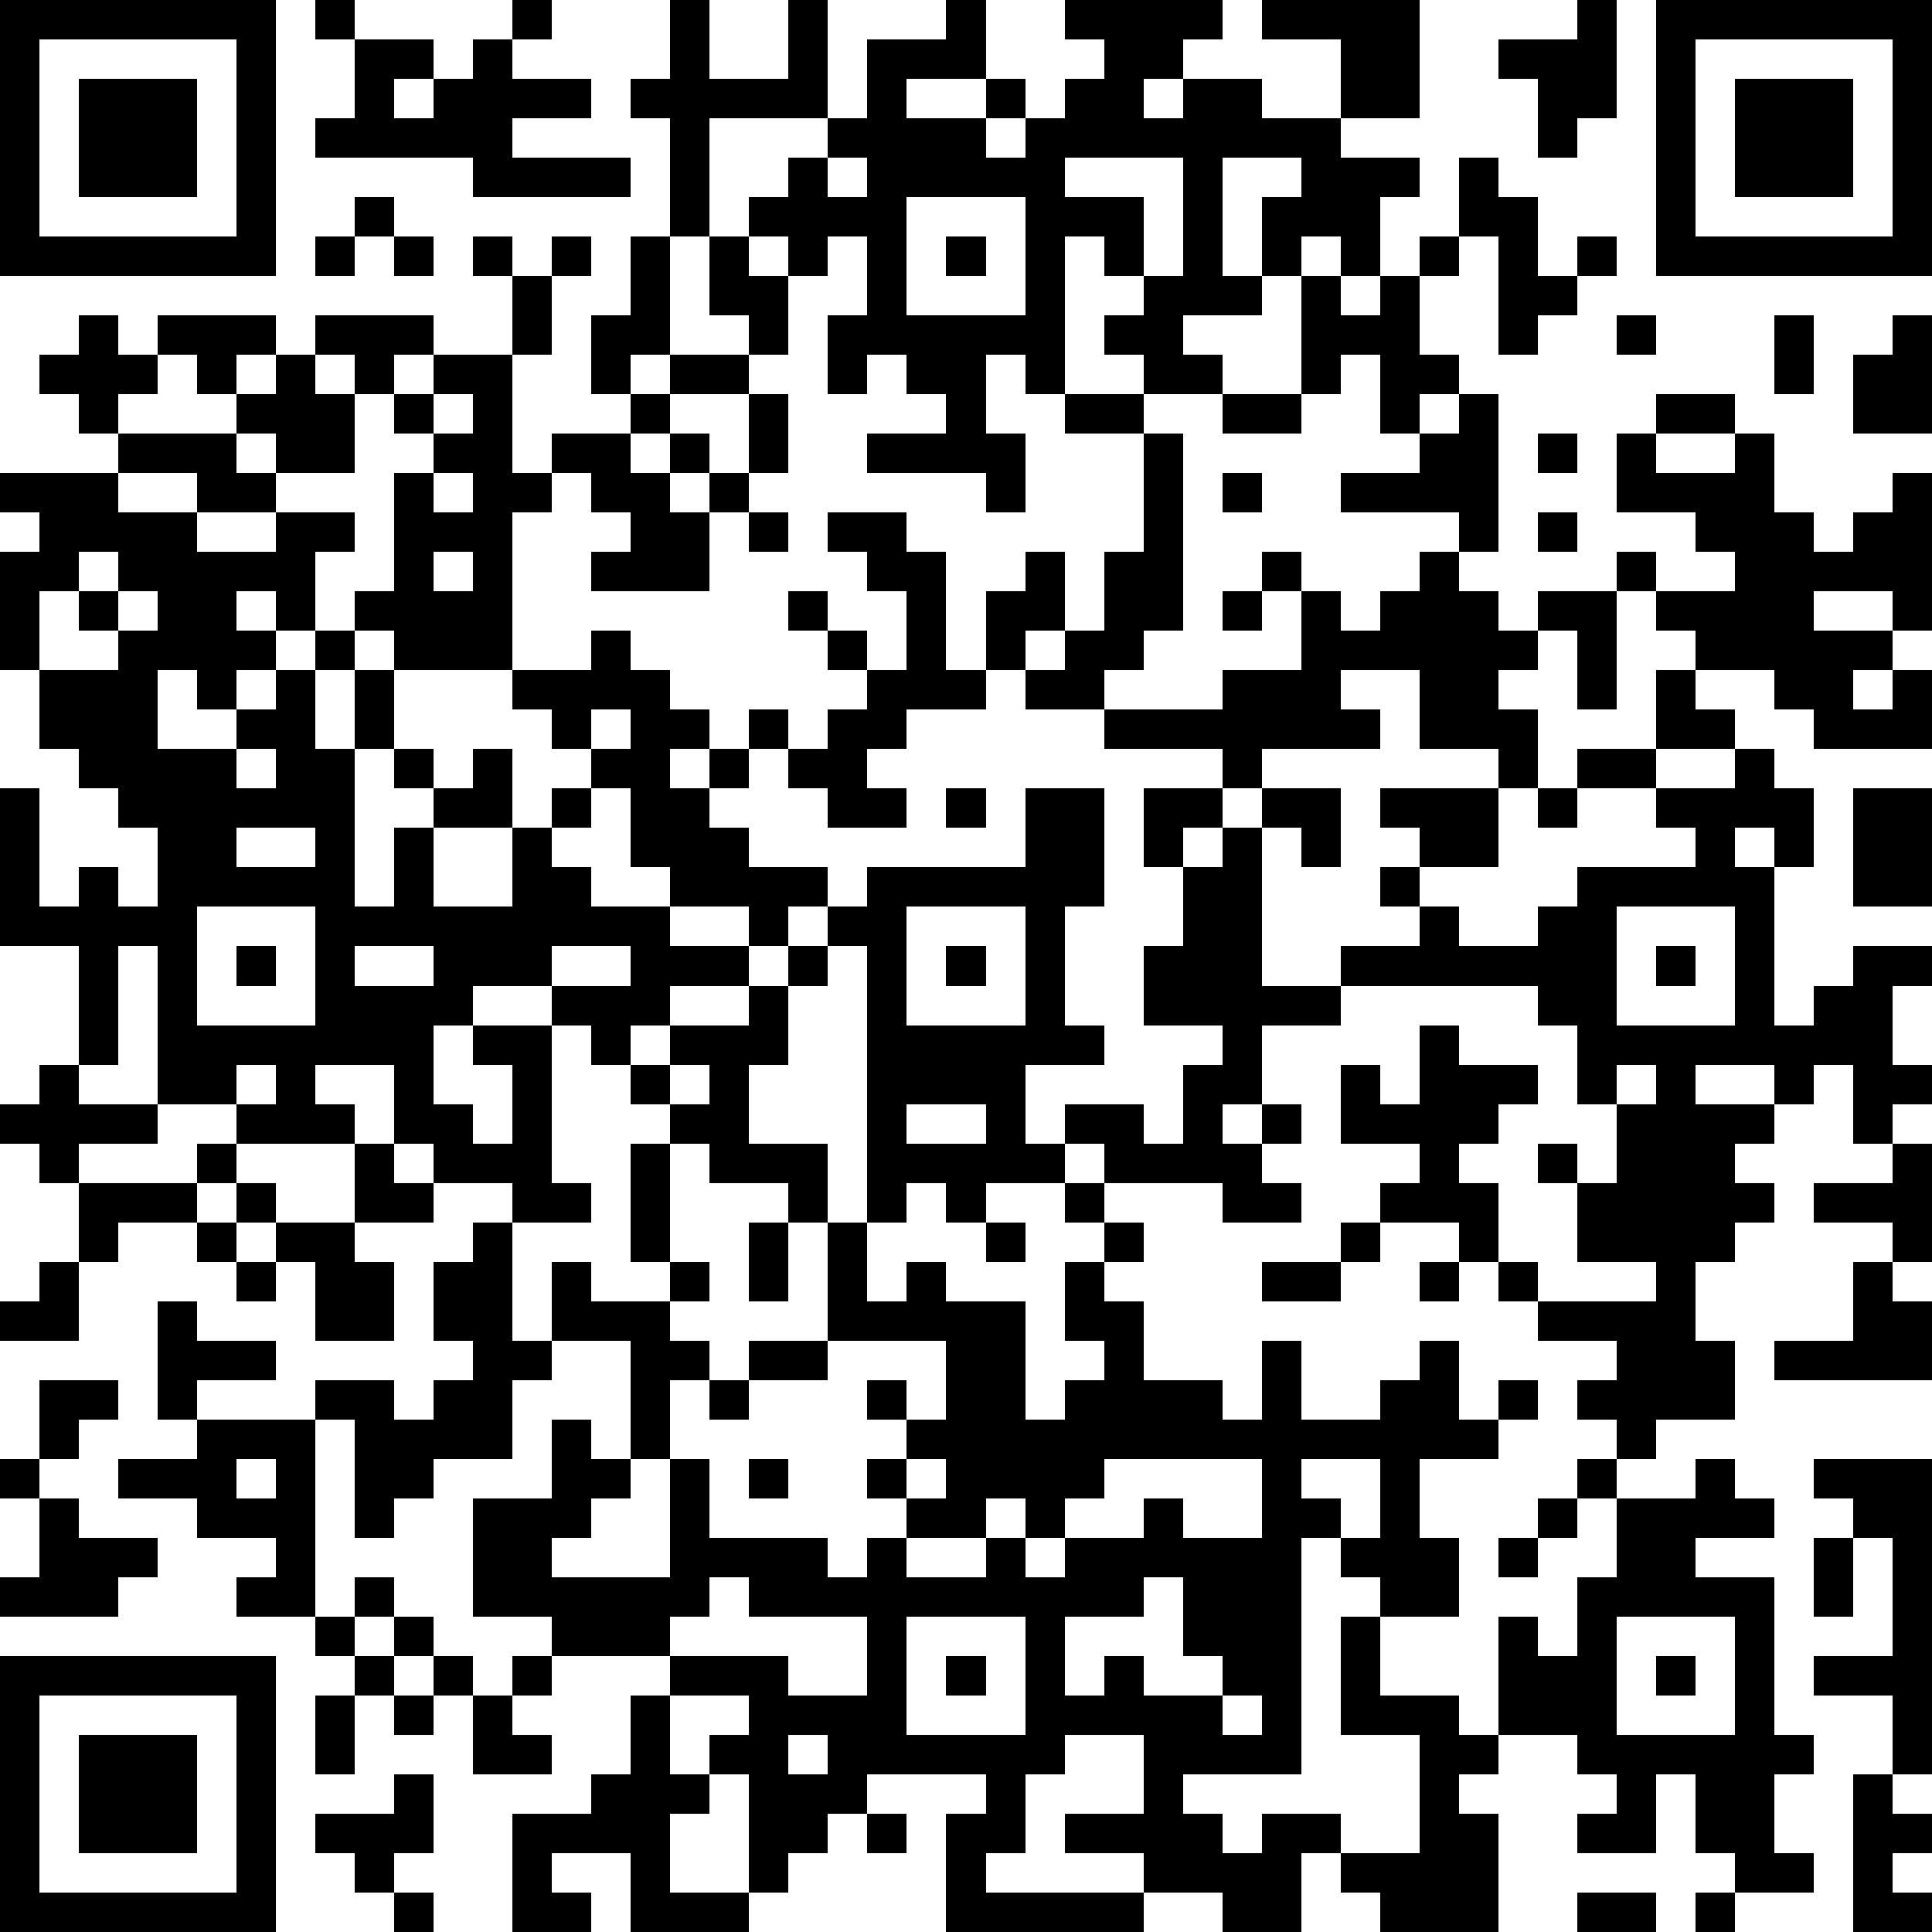 <?xml version="1.0" standalone="yes"?><svg version="1.1" xmlns="http://www.w3.org/2000/svg" xmlns:xlink="http://www.w3.org/1999/xlink" xmlns:ev="http://www.w3.org/2001/xml-events" width="196" height="196" shape-rendering="crispEdges"><path d="M0 0h7v7h-7zM8 0h1v1h-1zM13 0h1v1h-1zM17 0h1v2h2v-2h1v3h-3v3h-1v-3h-1v-1h1zM24 0h1v2h-2v1h2v-1h1v1h-1v1h1v-1h1v-1h1v-1h-1v-1h4v1h-1v1h-1v1h1v-1h2v1h2v-2h-2v-1h4v3h-2v1h2v1h-1v2h-1v-1h-1v1h-1v-2h1v-1h-2v3h1v1h-2v1h1v1h-2v-1h-1v-1h1v-1h-1v-1h-1v4h-1v-1h-1v2h1v2h-1v-1h-3v-1h2v-1h-1v-1h-1v1h-1v-2h1v-2h-1v1h-1v-1h-1v-1h1v-1h1v-1h1v-2h2zM40 0h1v3h-1v1h-1v-2h-1v-1h2zM42 0h7v7h-7zM1 1v5h5v-5zM9 1h2v1h-1v1h1v-1h1v-1h1v1h2v1h-2v1h3v1h-4v-1h-4v-1h1zM43 1v5h5v-5zM2 2h3v3h-3zM44 2h3v3h-3zM21 4v1h1v-1zM27 4v1h2v2h1v-3zM37 4h1v1h1v2h1v-1h1v1h-1v1h-1v1h-1v-3h-1zM9 5h1v1h-1zM23 5v3h3v-3zM8 6h1v1h-1zM10 6h1v1h-1zM12 6h1v1h-1zM14 6h1v1h-1zM16 6h1v3h-1v1h-1v-2h1zM18 6h1v1h1v2h-1v-1h-1zM24 6h1v1h-1zM36 6h1v1h-1zM13 7h1v2h-1zM33 7h1v1h1v-1h1v2h1v1h-1v1h-1v-2h-1v1h-1zM2 8h1v1h1v-1h3v1h-1v1h-1v-1h-1v1h-1v1h-1v-1h-1v-1h1zM8 8h3v1h-1v1h-1v-1h-1zM41 8h1v1h-1zM45 8h1v2h-1zM48 8h1v3h-2v-2h1zM7 9h1v1h1v2h-2v-1h-1v-1h1zM11 9h2v3h1v-1h2v-1h1v-1h2v1h-2v1h-1v1h1v-1h1v1h-1v1h1v-1h1v-2h1v2h-1v1h-1v2h-3v-1h1v-1h-1v-1h-1v1h-1v4h-3v-1h-1v-1h1v-3h1v-1h-1v-1h1zM11 10v1h1v-1zM27 10h2v1h-2zM31 10h2v1h-2zM37 10h1v4h-1v-1h-3v-1h2v-1h1zM42 10h2v1h-2zM3 11h3v1h1v1h-2v-1h-2zM29 11h1v5h-1v1h-1v1h-2v-1h-1v-2h1v-1h1v2h-1v1h1v-1h1v-2h1zM39 11h1v1h-1zM41 11h1v1h2v-1h1v2h1v1h1v-1h1v-1h1v4h-1v-1h-2v1h2v1h-1v1h1v-1h1v2h-3v-1h-1v-1h-2v-1h-1v-1h-1v-1h1v1h2v-1h-1v-1h-2zM0 12h3v1h2v1h2v-1h2v1h-1v2h-1v-1h-1v1h1v1h-1v1h-1v-1h-1v2h2v-1h1v-1h1v-1h1v1h-1v2h1v-2h1v2h-1v4h1v-2h1v-1h-1v-1h1v1h1v-1h1v2h-2v2h2v-2h1v-1h1v-1h-1v-1h-1v-1h2v-1h1v1h1v1h1v1h-1v1h1v-1h1v-1h1v1h-1v1h-1v1h1v1h2v1h-1v1h-1v-1h-2v-1h-1v-2h-1v1h-1v1h1v1h2v1h2v1h-2v1h-1v1h-1v-1h-1v-1h-2v1h-1v2h1v1h1v-2h-1v-1h2v4h1v1h-2v-1h-2v-1h-1v-2h-2v1h1v1h-3v-1h-2v-4h-1v3h-1v-3h-2v-4h1v3h1v-1h1v1h1v-2h-1v-1h-1v-1h-1v-2h-1v-3h1v-1h-1zM11 12v1h1v-1zM31 12h1v1h-1zM19 13h1v1h-1zM21 13h2v1h1v3h1v1h-2v1h-1v1h1v1h-2v-1h-1v-1h1v-1h1v-1h-1v-1h-1v-1h1v1h1v1h1v-2h-1v-1h-1zM39 13h1v1h-1zM2 14v1h-1v2h2v-1h-1v-1h1v-1zM11 14v1h1v-1zM32 14h1v1h-1zM36 14h1v1h1v1h1v-1h2v3h-1v-2h-1v1h-1v1h1v2h-1v-1h-2v-2h-2v1h1v1h-3v1h-1v-1h-3v-1h3v-1h2v-2h1v1h1v-1h1zM3 15v1h1v-1zM31 15h1v1h-1zM42 17h1v1h1v1h-2zM15 18v1h1v-1zM6 19v1h1v-1zM40 19h2v1h-2zM44 19h1v1h1v2h-1v-1h-1v1h1v4h1v-1h1v-1h2v1h-1v2h1v1h-1v1h-1v-2h-1v1h-1v-1h-2v1h2v1h-1v1h1v1h-1v1h-1v2h1v2h-2v1h-1v-1h-1v-1h1v-1h-2v-1h-1v-1h-1v-1h-2v-1h1v-1h-2v-2h1v1h1v-2h1v1h2v1h-1v1h-1v1h1v2h1v1h3v-1h-2v-2h-1v-1h1v1h1v-2h-1v-2h-1v-1h-5v-1h2v-1h-1v-1h1v-1h-1v-1h3v2h-2v1h1v1h2v-1h1v-1h3v-1h-1v-1h2zM24 20h1v1h-1zM26 20h2v3h-1v3h1v1h-2v2h1v-1h2v1h1v-2h1v-1h-2v-2h1v-2h-1v-2h2v1h-1v1h1v-1h1v-1h2v2h-1v-1h-1v4h2v1h-2v2h-1v1h1v-1h1v1h-1v1h1v1h-2v-1h-3v-1h-1v1h-2v1h-1v-1h-1v1h-1v-7h-1v-1h1v-1h4zM39 20h1v1h-1zM47 20h2v3h-2zM6 21v1h2v-1zM5 23v3h3v-3zM23 23v3h3v-3zM41 23v3h3v-3zM6 24h1v1h-1zM9 24v1h2v-1zM14 24v1h2v-1zM20 24h1v1h-1zM24 24h1v1h-1zM42 24h1v1h-1zM19 25h1v2h-1v2h2v2h-1v-1h-2v-1h-1v-1h-1v-1h1v-1h2zM1 27h1v1h2v1h-2v1h-1v-1h-1v-1h1zM6 27v1h1v-1zM17 27v1h1v-1zM41 27v1h1v-1zM23 28v1h2v-1zM5 29h1v1h-1zM9 29h1v1h1v1h-2zM16 29h1v3h-1zM48 29h1v3h-1v-1h-2v-1h2zM2 30h3v1h-2v1h-1zM6 30h1v1h-1zM27 30h1v1h-1zM5 31h1v1h-1zM7 31h2v1h1v2h-2v-2h-1zM12 31h1v3h1v-2h1v1h2v-1h1v1h-1v1h1v1h-1v2h-1v-3h-2v1h-1v2h-2v1h-1v1h-1v-3h-1v-1h2v1h1v-1h1v-1h-1v-2h1zM19 31h1v2h-1zM21 31h1v2h1v-1h1v1h2v3h1v-1h1v-1h-1v-2h1v-1h1v1h-1v1h1v2h2v1h1v-2h1v2h2v-1h1v-1h1v2h1v-1h1v1h-1v1h-2v2h1v2h-2v-1h-1v-1h-1v6h-3v1h1v1h1v-1h2v1h-1v2h-2v-1h-2v-1h-2v-1h2v-2h-2v1h-1v2h-1v1h4v1h-5v-3h1v-1h-3v1h-1v1h-1v1h-1v-3h-1v-1h1v-1h-2v-1h-3v-1h-2v-3h2v-2h1v1h1v1h-1v1h-1v1h3v-3h1v2h3v1h1v-1h1v-1h-1v-1h1v-1h-1v-1h1v1h1v-2h-3zM25 31h1v1h-1zM34 31h1v1h-1zM1 32h1v2h-2v-1h1zM6 32h1v1h-1zM32 32h2v1h-2zM36 32h1v1h-1zM47 32h1v1h1v2h-4v-1h2zM4 33h1v1h2v1h-2v1h-1zM19 34h2v1h-2zM1 35h2v1h-1v1h-1zM18 35h1v1h-1zM5 36h3v5h-2v-1h1v-1h-2v-1h-2v-1h2zM0 37h1v1h-1zM6 37v1h1v-1zM19 37h1v1h-1zM23 37v1h1v-1zM28 37v1h-1v1h-1v-1h-1v1h-2v1h2v-1h1v1h1v-1h2v-1h1v1h2v-2zM33 37v1h1v1h1v-2zM40 37h1v1h-1zM43 37h1v1h1v1h-2v1h2v4h1v1h-1v2h1v1h-2v-1h-1v-2h-1v2h-2v-1h1v-1h-1v-1h-2v-3h1v1h1v-2h1v-2h2zM46 37h3v8h-1v-2h-2v-1h2v-3h-1v-1h-1zM1 38h1v1h2v1h-1v1h-3v-1h1zM39 38h1v1h-1zM38 39h1v1h-1zM46 39h1v2h-1zM9 40h1v1h-1zM18 40v1h-1v1h3v1h2v-2h-3v-1zM29 40v1h-2v2h1v-1h1v1h2v-1h-1v-2zM8 41h1v1h-1zM10 41h1v1h-1zM23 41v3h3v-3zM34 41h1v2h2v1h1v1h-1v1h1v3h-3v-1h-1v-1h2v-3h-2zM41 41v3h3v-3zM0 42h7v7h-7zM9 42h1v1h-1zM11 42h1v1h-1zM13 42h1v1h-1zM24 42h1v1h-1zM42 42h1v1h-1zM1 43v5h5v-5zM8 43h1v2h-1zM10 43h1v1h-1zM12 43h1v1h1v1h-2zM16 43h1v2h1v1h-1v2h2v1h-3v-2h-2v1h1v1h-2v-3h2v-1h1zM31 43v1h1v-1zM2 44h3v3h-3zM20 44v1h1v-1zM10 45h1v2h-1v1h-1v-1h-1v-1h2zM47 45h1v1h1v1h-1v1h1v1h-2zM22 46h1v1h-1zM10 48h1v1h-1zM40 48h2v1h-2zM43 48h1v1h-1z" style="fill:#000" transform="translate(0,0) scale(4)"/></svg>